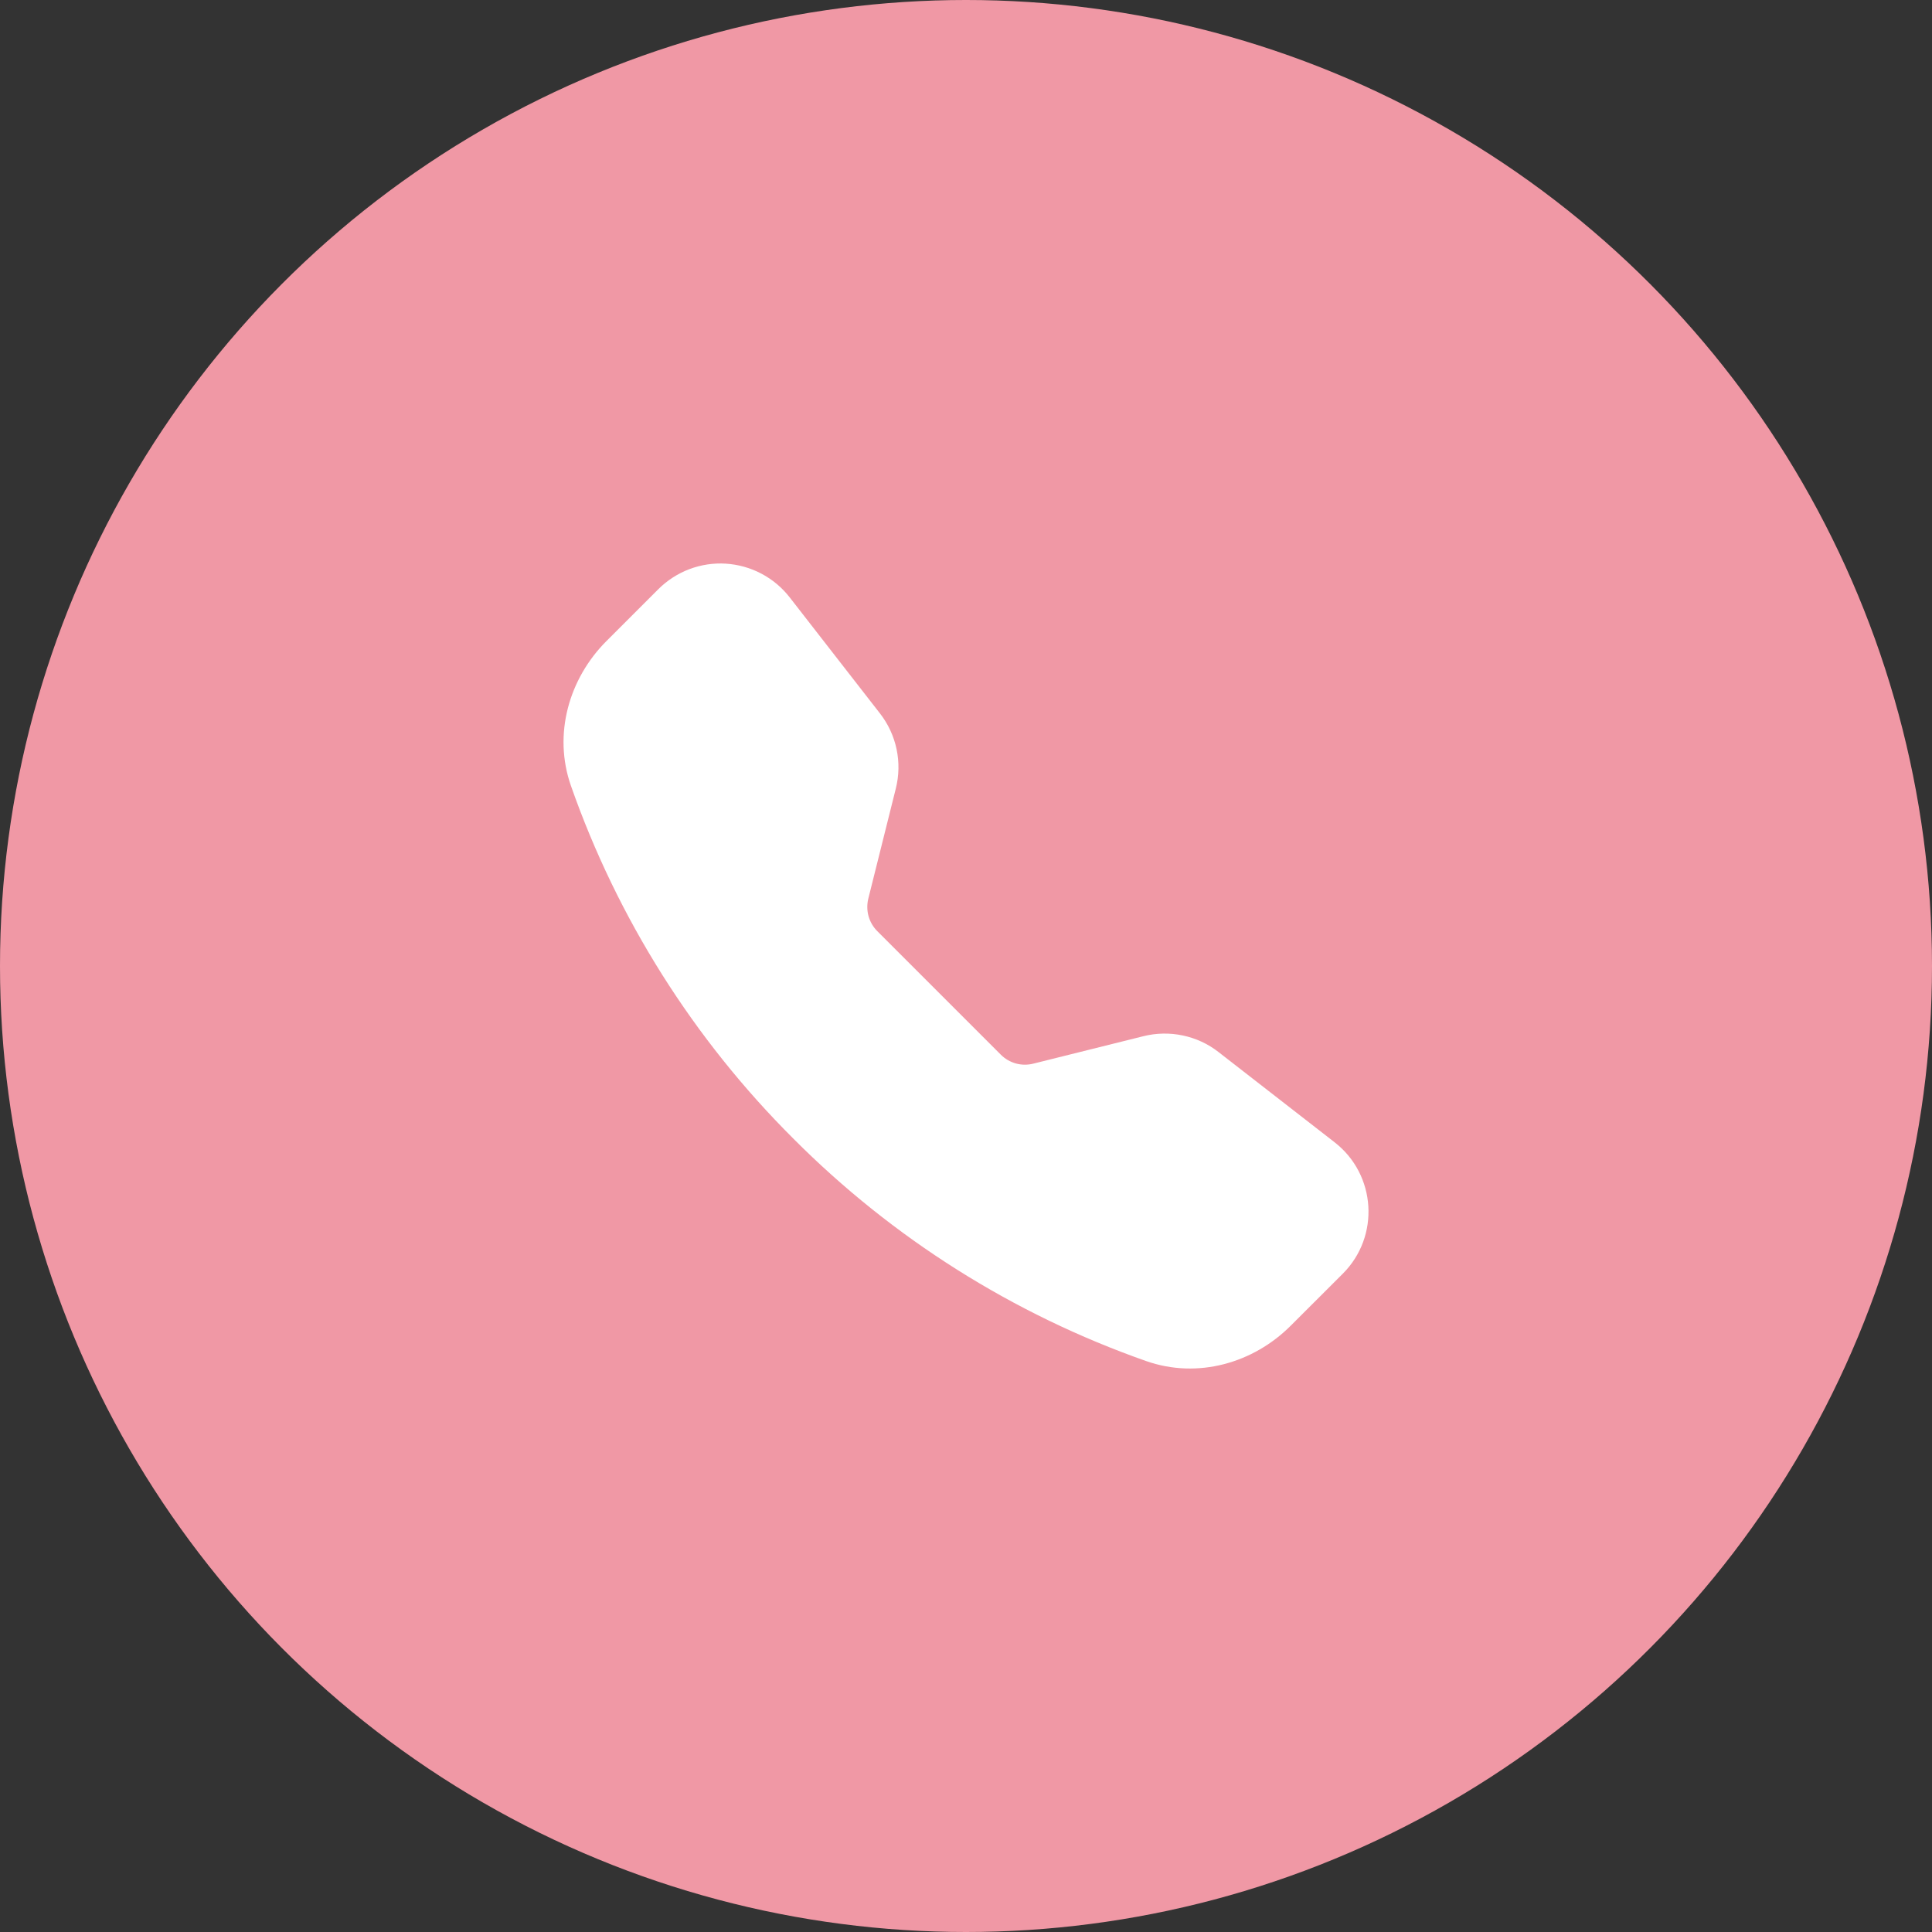 <svg width="24" height="24" viewBox="0 0 24 24" fill="none" xmlns="http://www.w3.org/2000/svg">
<rect x="0" y="0" width="24" height="24" fill="#333333" stroke="none"/>
<circle cx="12" cy="12" r="12" fill="#F098A5"/>
<path fill-rule="evenodd" clip-rule="evenodd" d="M8.178 7.319C8.288 7.21 8.419 7.125 8.564 7.07C8.708 7.016 8.863 6.992 9.017 7.002C9.171 7.012 9.322 7.054 9.458 7.126C9.595 7.198 9.715 7.299 9.81 7.421L10.931 8.862C11.137 9.126 11.21 9.471 11.128 9.796L10.786 11.165C10.769 11.236 10.77 11.31 10.789 11.38C10.809 11.451 10.846 11.515 10.898 11.567L12.433 13.102C12.485 13.154 12.549 13.191 12.62 13.211C12.69 13.23 12.765 13.231 12.836 13.213L14.204 12.872C14.364 12.832 14.532 12.829 14.693 12.863C14.855 12.897 15.007 12.967 15.137 13.069L16.579 14.19C17.097 14.593 17.144 15.359 16.681 15.822L16.034 16.468C15.572 16.931 14.881 17.134 14.236 16.907C12.587 16.327 11.089 15.383 9.855 14.144C8.617 12.91 7.672 11.413 7.093 9.763C6.867 9.12 7.07 8.428 7.532 7.965L8.178 7.319Z" fill="white"/>
</svg>
